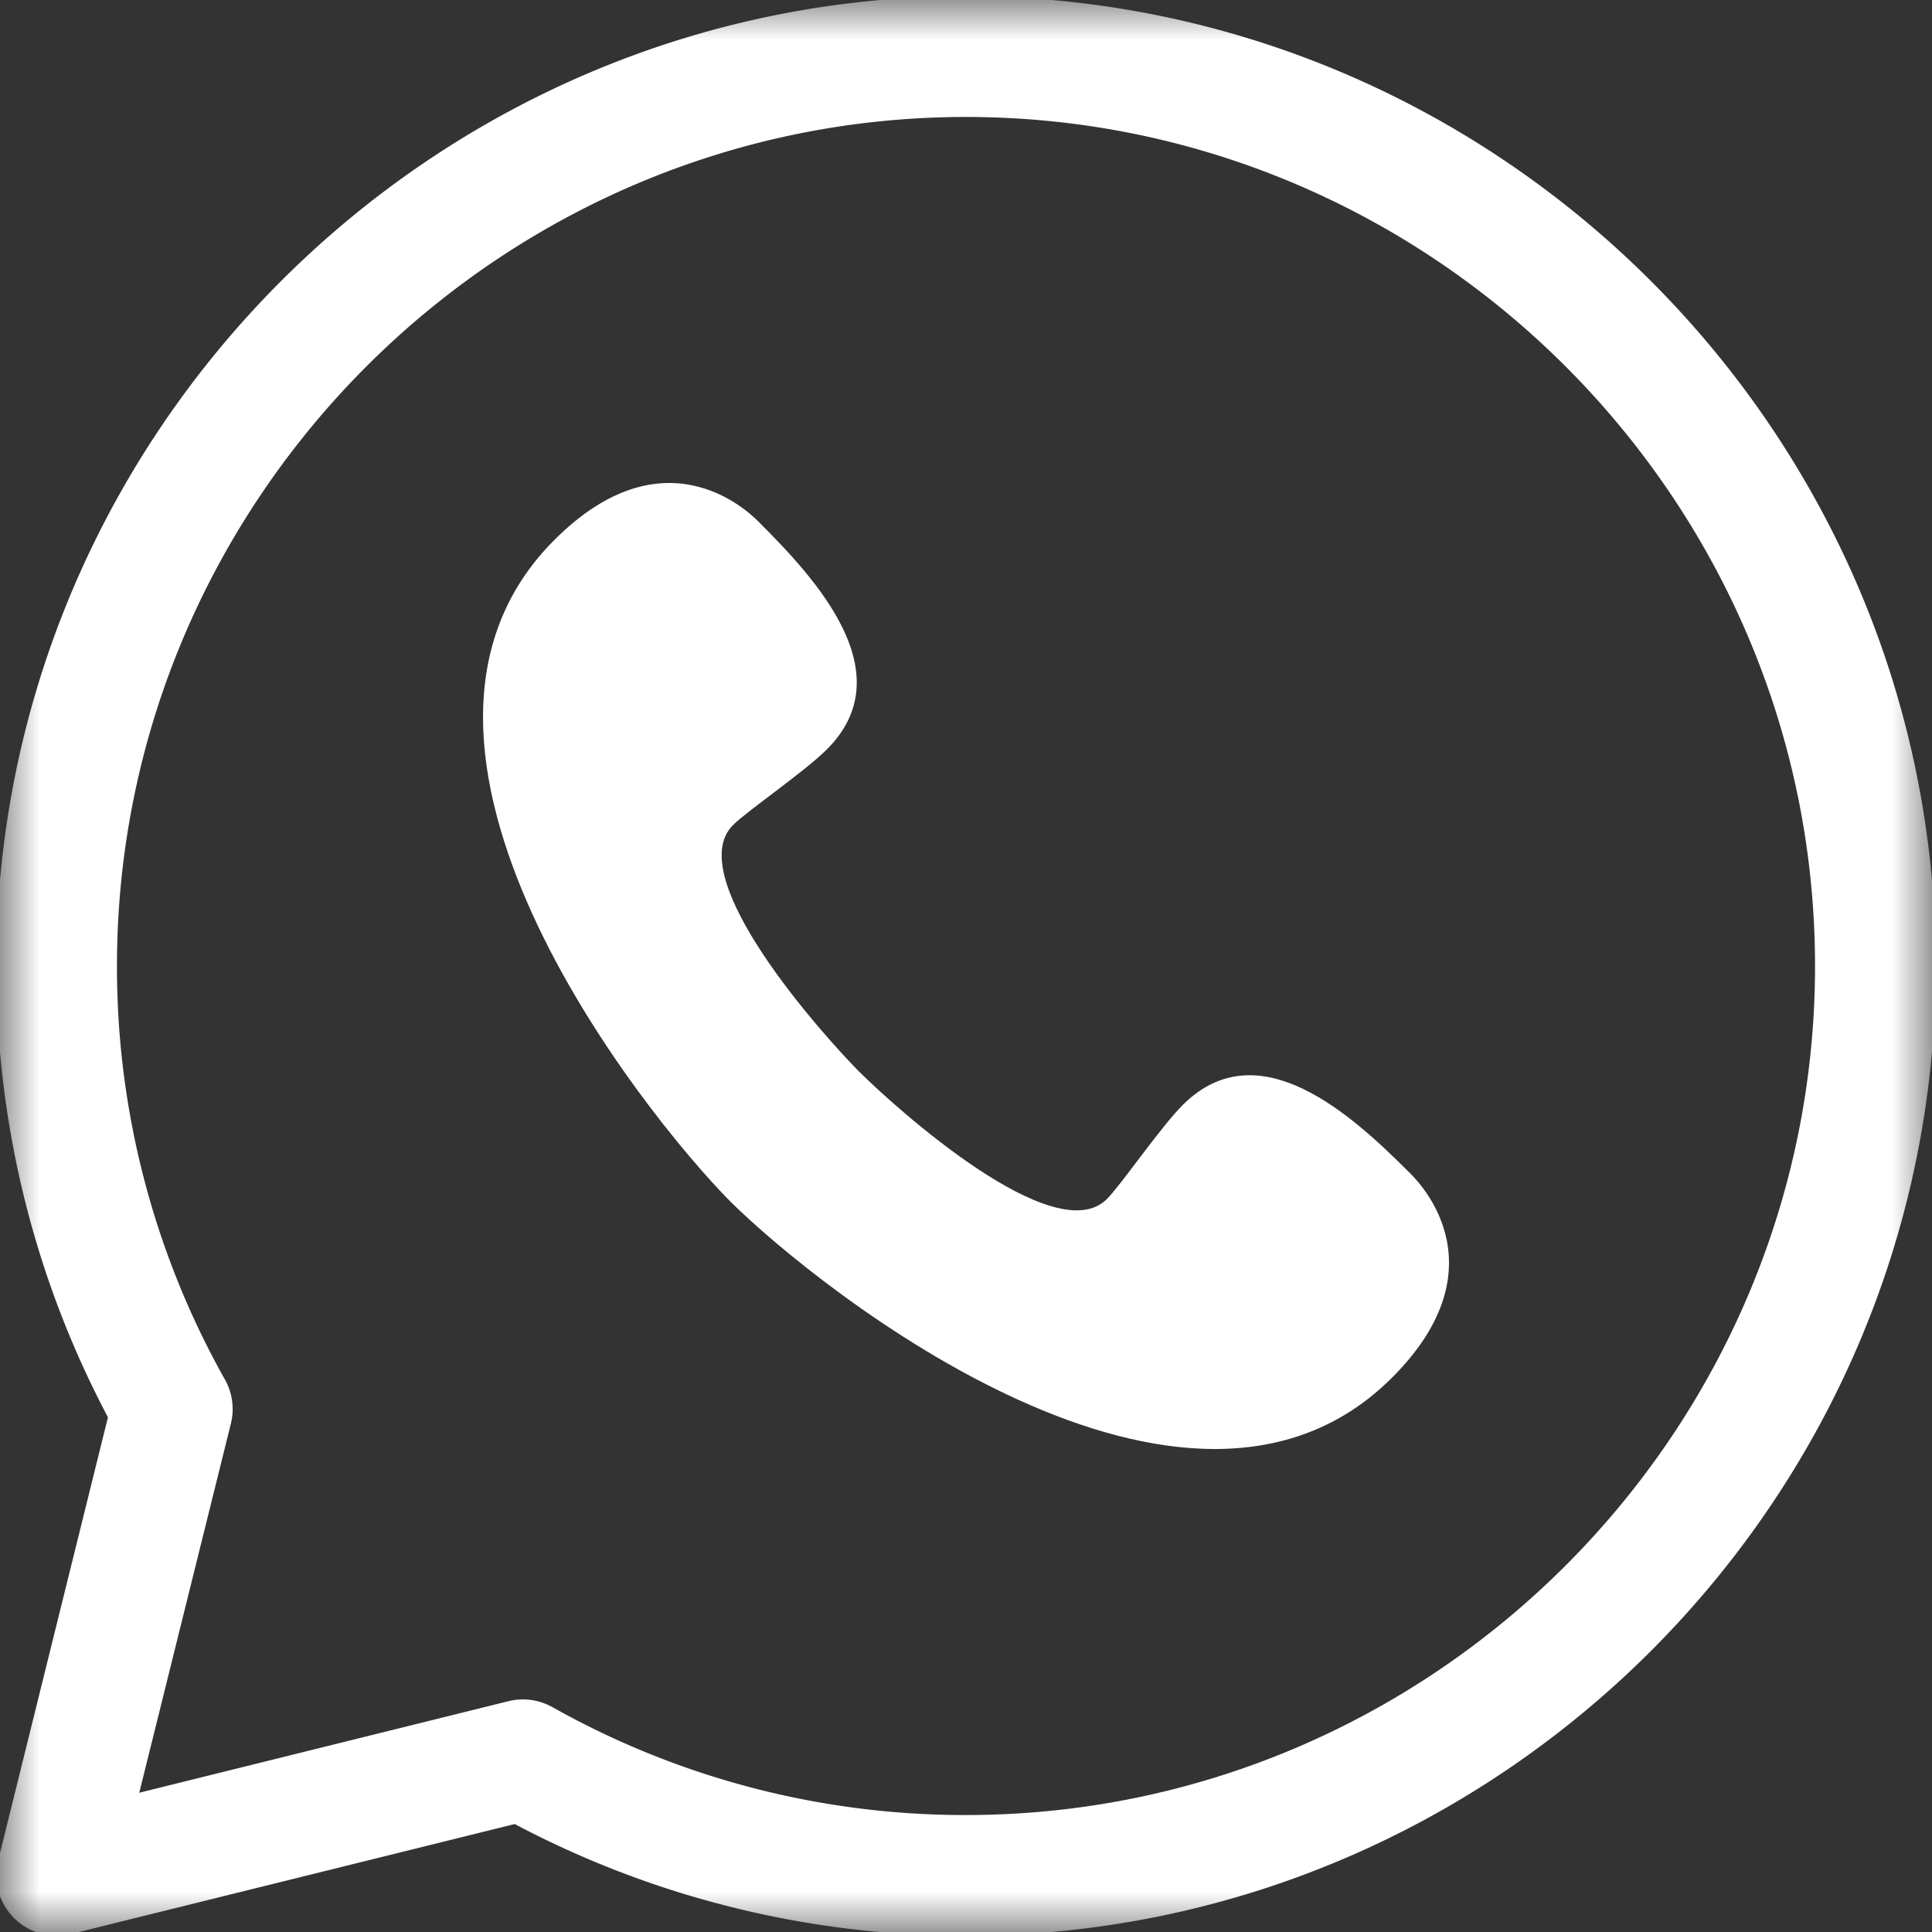<?xml version="1.0" encoding="UTF-8"?>
<svg xmlns="http://www.w3.org/2000/svg" width="24" height="24" fill="none">
  <rect width="100%" height="100%" fill="#333333" stroke="none"/>
  <mask id="a" width="24" height="24" x="0" y="0" maskUnits="userSpaceOnUse" style="mask-type:luminance">
    <path fill="#fff" d="M0 0h24v24H0V0Z"></path>
    <path fill="#fff" d="M24 24V0H0v24h24ZM1.5 1.5h21v21h-21v-21Z"></path>
  </mask>
  <g fill="#fff" mask="url(#a)">
    <path d="M22.547 12c0 5.799-4.748 10.547-10.547 10.547a10.45 10.45 0 0 1-5.137-1.34.751.751 0 0 0-.548-.074L1.73 22.27l1.138-4.585a.75.75 0 0 0-.074-.548A10.448 10.448 0 0 1 1.453 12C1.453 6.201 6.201 1.453 12 1.453S22.547 6.201 22.547 12Zm1.5 0C24.047 5.373 18.627-.047 12-.047 5.373-.047-.047 5.373-.047 12c0 2.024.502 3.932 1.388 5.606l-1.365 5.51a.75.75 0 0 0 .908.908l5.51-1.365A11.95 11.95 0 0 0 12 24.047c6.627 0 12.047-5.42 12.047-12.047Z"></path>
    <path d="M10.68 13.32c-.443-.446-2.223-2.422-1.575-3.07.178-.178.89-.664 1.168-.942.946-.946-.14-2.117-.836-2.813-.057-.057-1.128-1.21-2.55.212-2.543 2.543 1.081 7.103 2.187 8.22 1.116 1.105 5.676 4.73 8.219 2.186 1.422-1.422.269-2.493.212-2.55-.696-.696-1.867-1.782-2.813-.836-.278.278-.764.99-.942 1.168-.648.648-2.624-1.132-3.07-1.576Z"></path>
  </g>
</svg>
